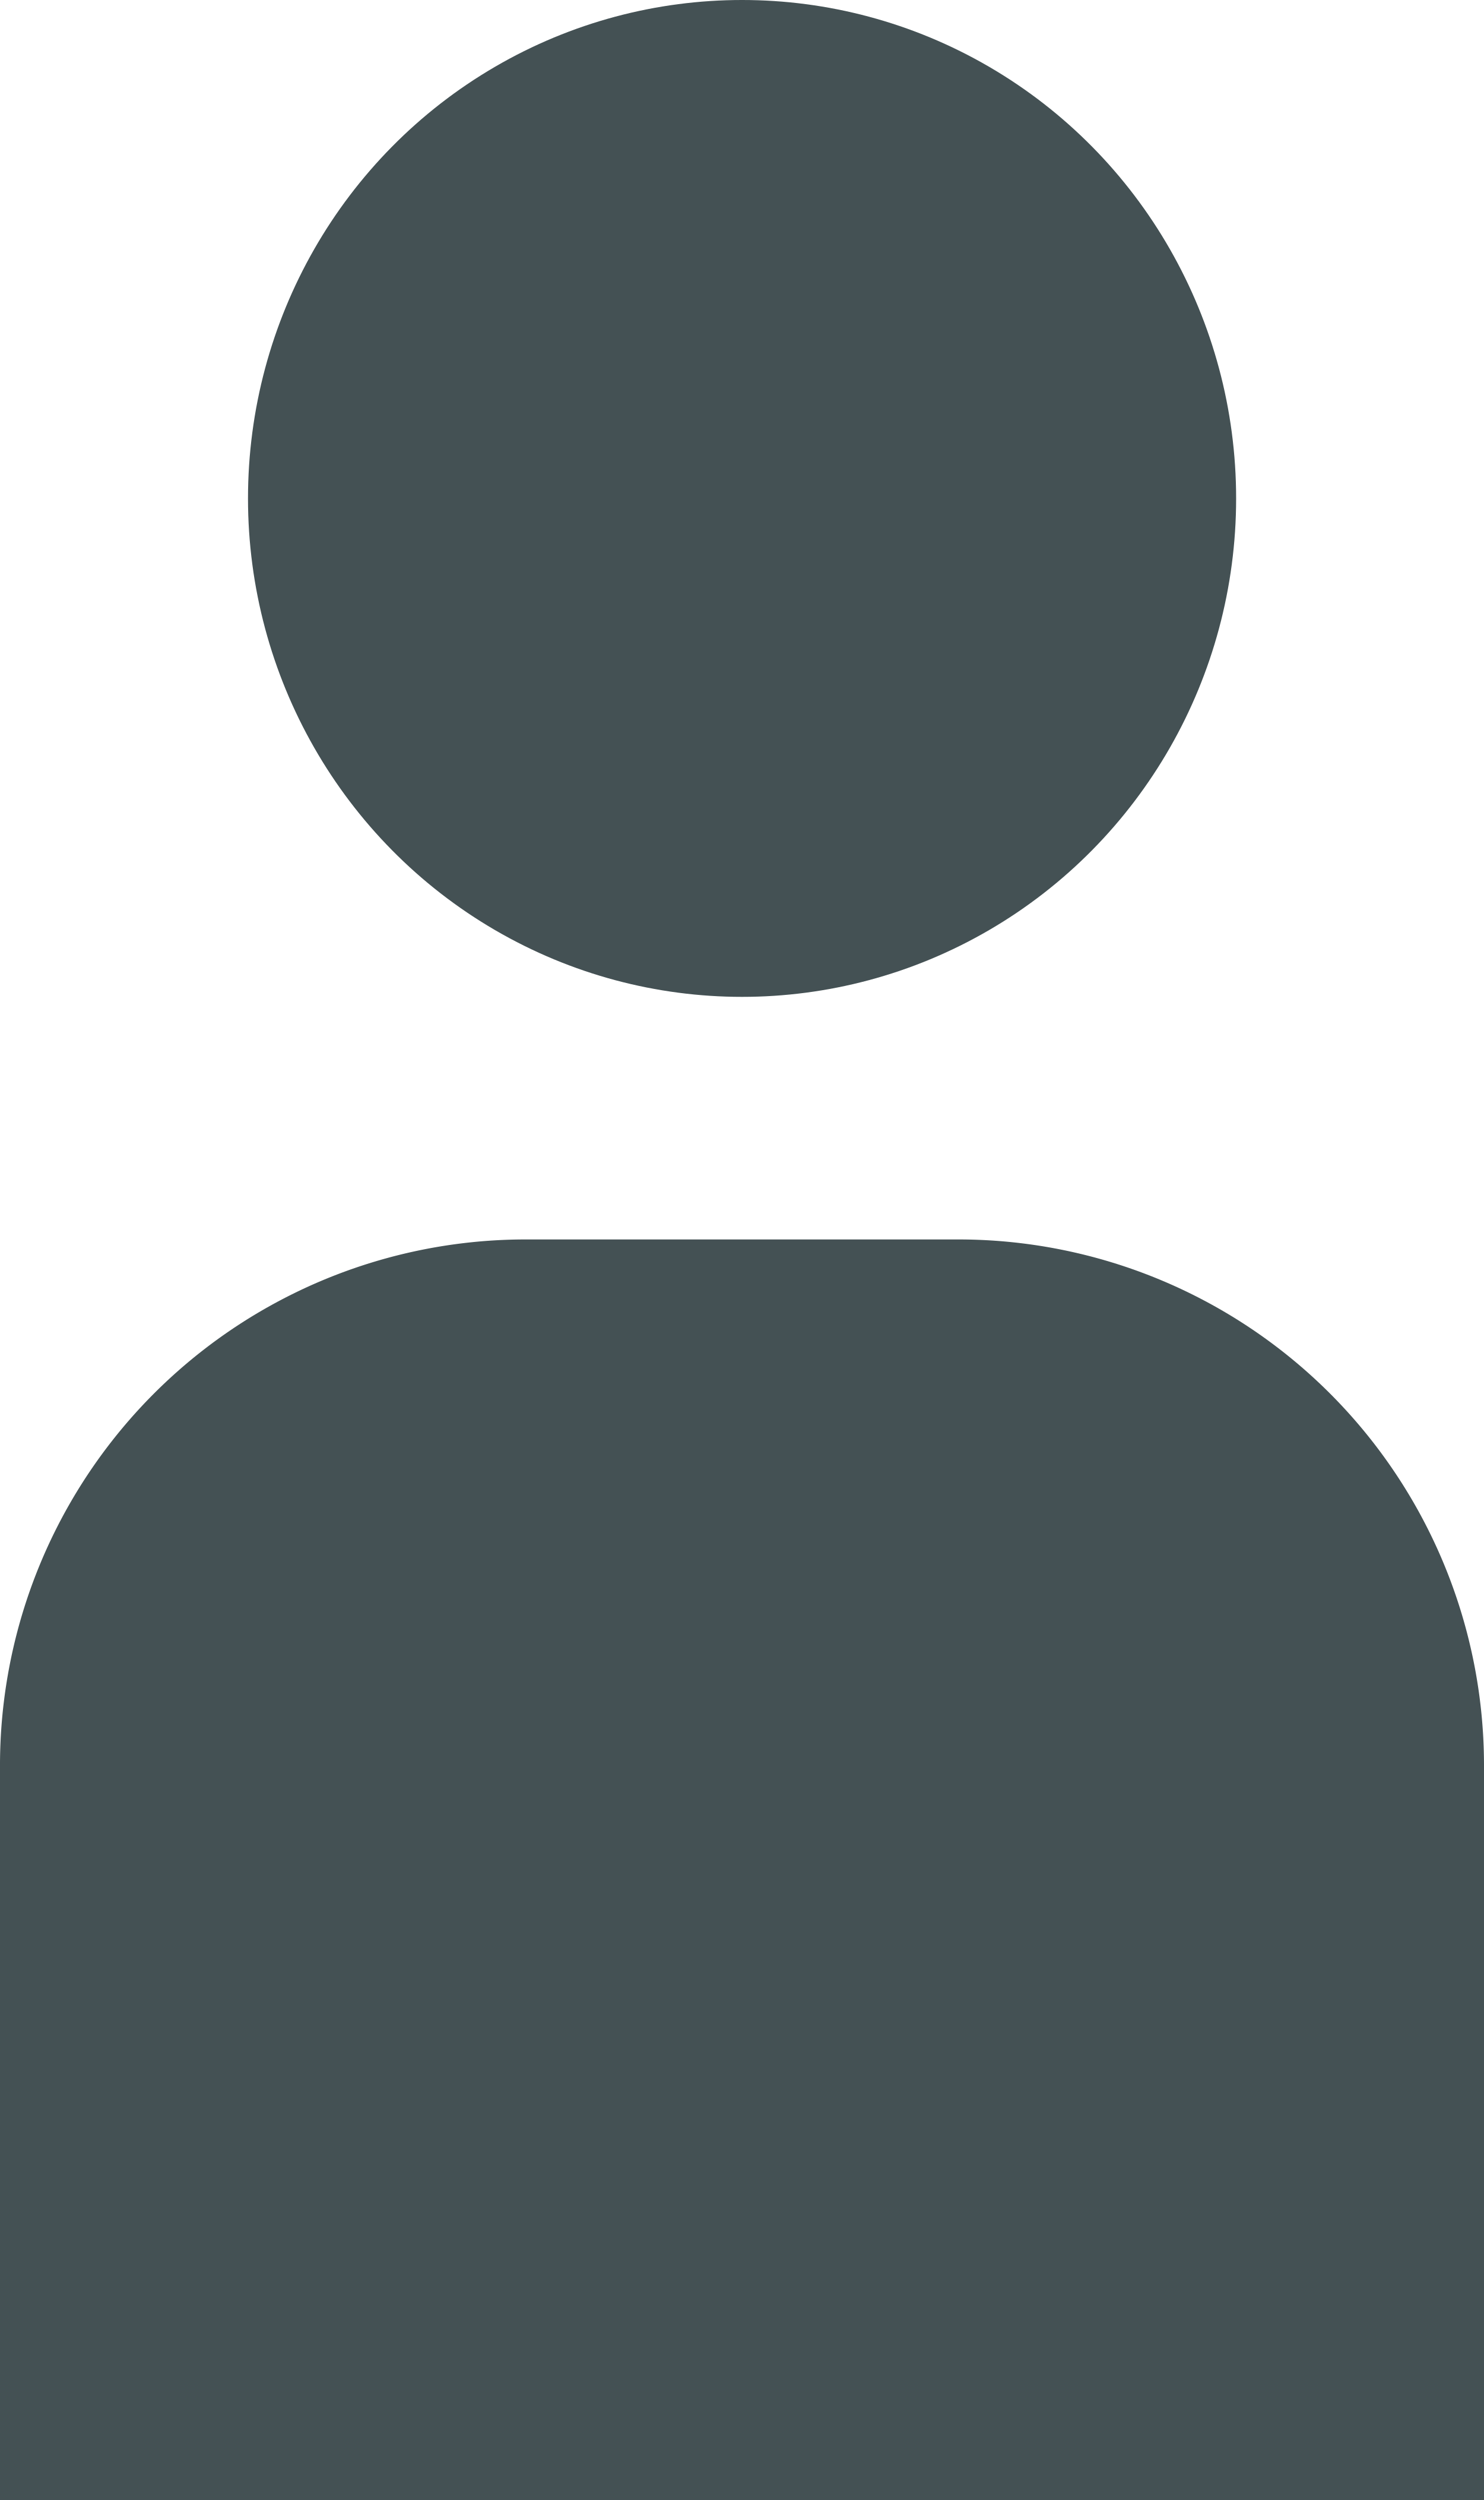 <svg xmlns="http://www.w3.org/2000/svg" width="23.738" height="39.965" viewBox="0 0 23.738 39.965">
  <g id="Raggruppa_1145" data-name="Raggruppa 1145" transform="translate(-51.381 -252.706)">
    <g id="user-icon" transform="translate(39.064 252.706)">
      <g id="Raggruppa_1142" data-name="Raggruppa 1142" transform="translate(12.317 0)">
        <ellipse id="Ellisse_47" data-name="Ellisse 47" cx="7.903" cy="7.968" rx="7.903" ry="7.968" transform="translate(3.967)" fill="#445154"/>
        <path id="Tracciato_1321" data-name="Tracciato 1321" d="M27.68,30.079H20.692a8.41,8.41,0,0,0-8.375,8.445V50.23H36.055V38.524A8.41,8.41,0,0,0,27.68,30.079Z" transform="translate(-12.317 -10.265)" fill="#445154"/>
      </g>
    </g>
  </g>
</svg>
